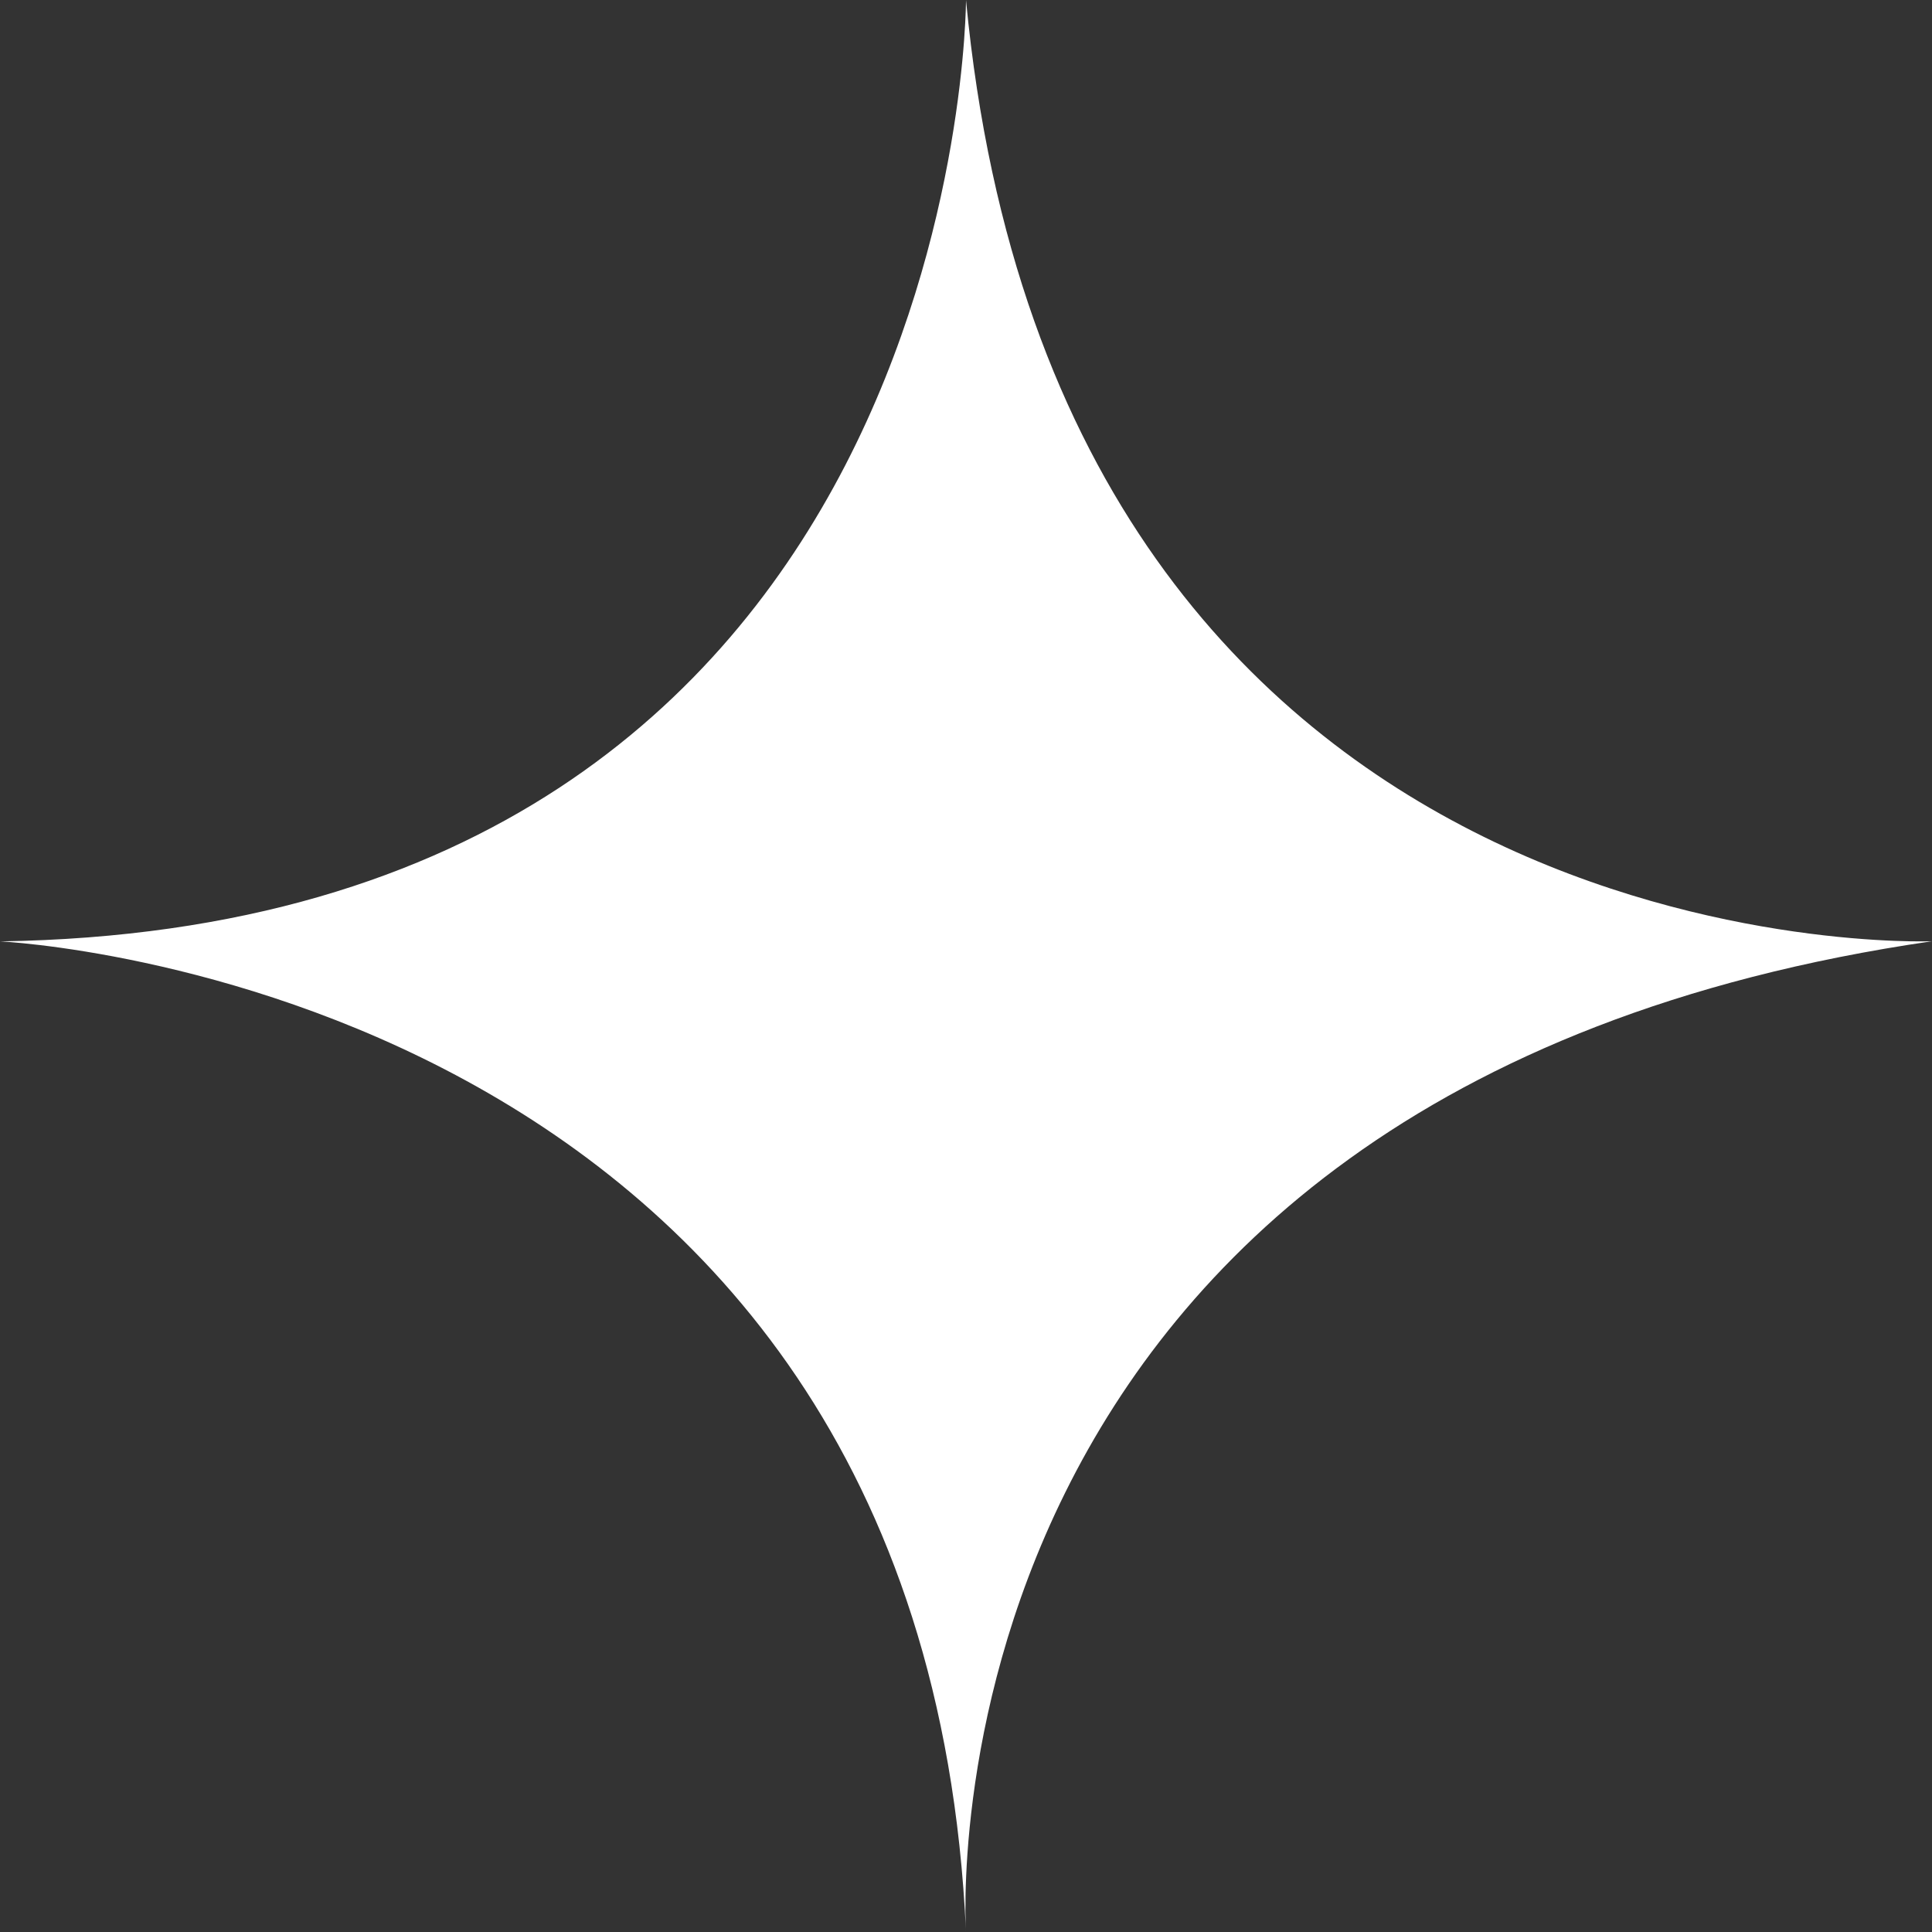 <svg width="27" height="27" viewBox="0 0 27 27" fill="none" xmlns="http://www.w3.org/2000/svg">
<rect x="0" y="0" width="27" height="27" fill="#333333" stroke="none"/>
<path d="M27 13.154C27 13.154 14.799 13.649 13.5 0C13.5 0 13.5 12.956 0 13.156C0 13.156 12.899 13.748 13.5 27C13.5 27 12.701 15.232 27 13.154Z" fill="white"/>
</svg>

